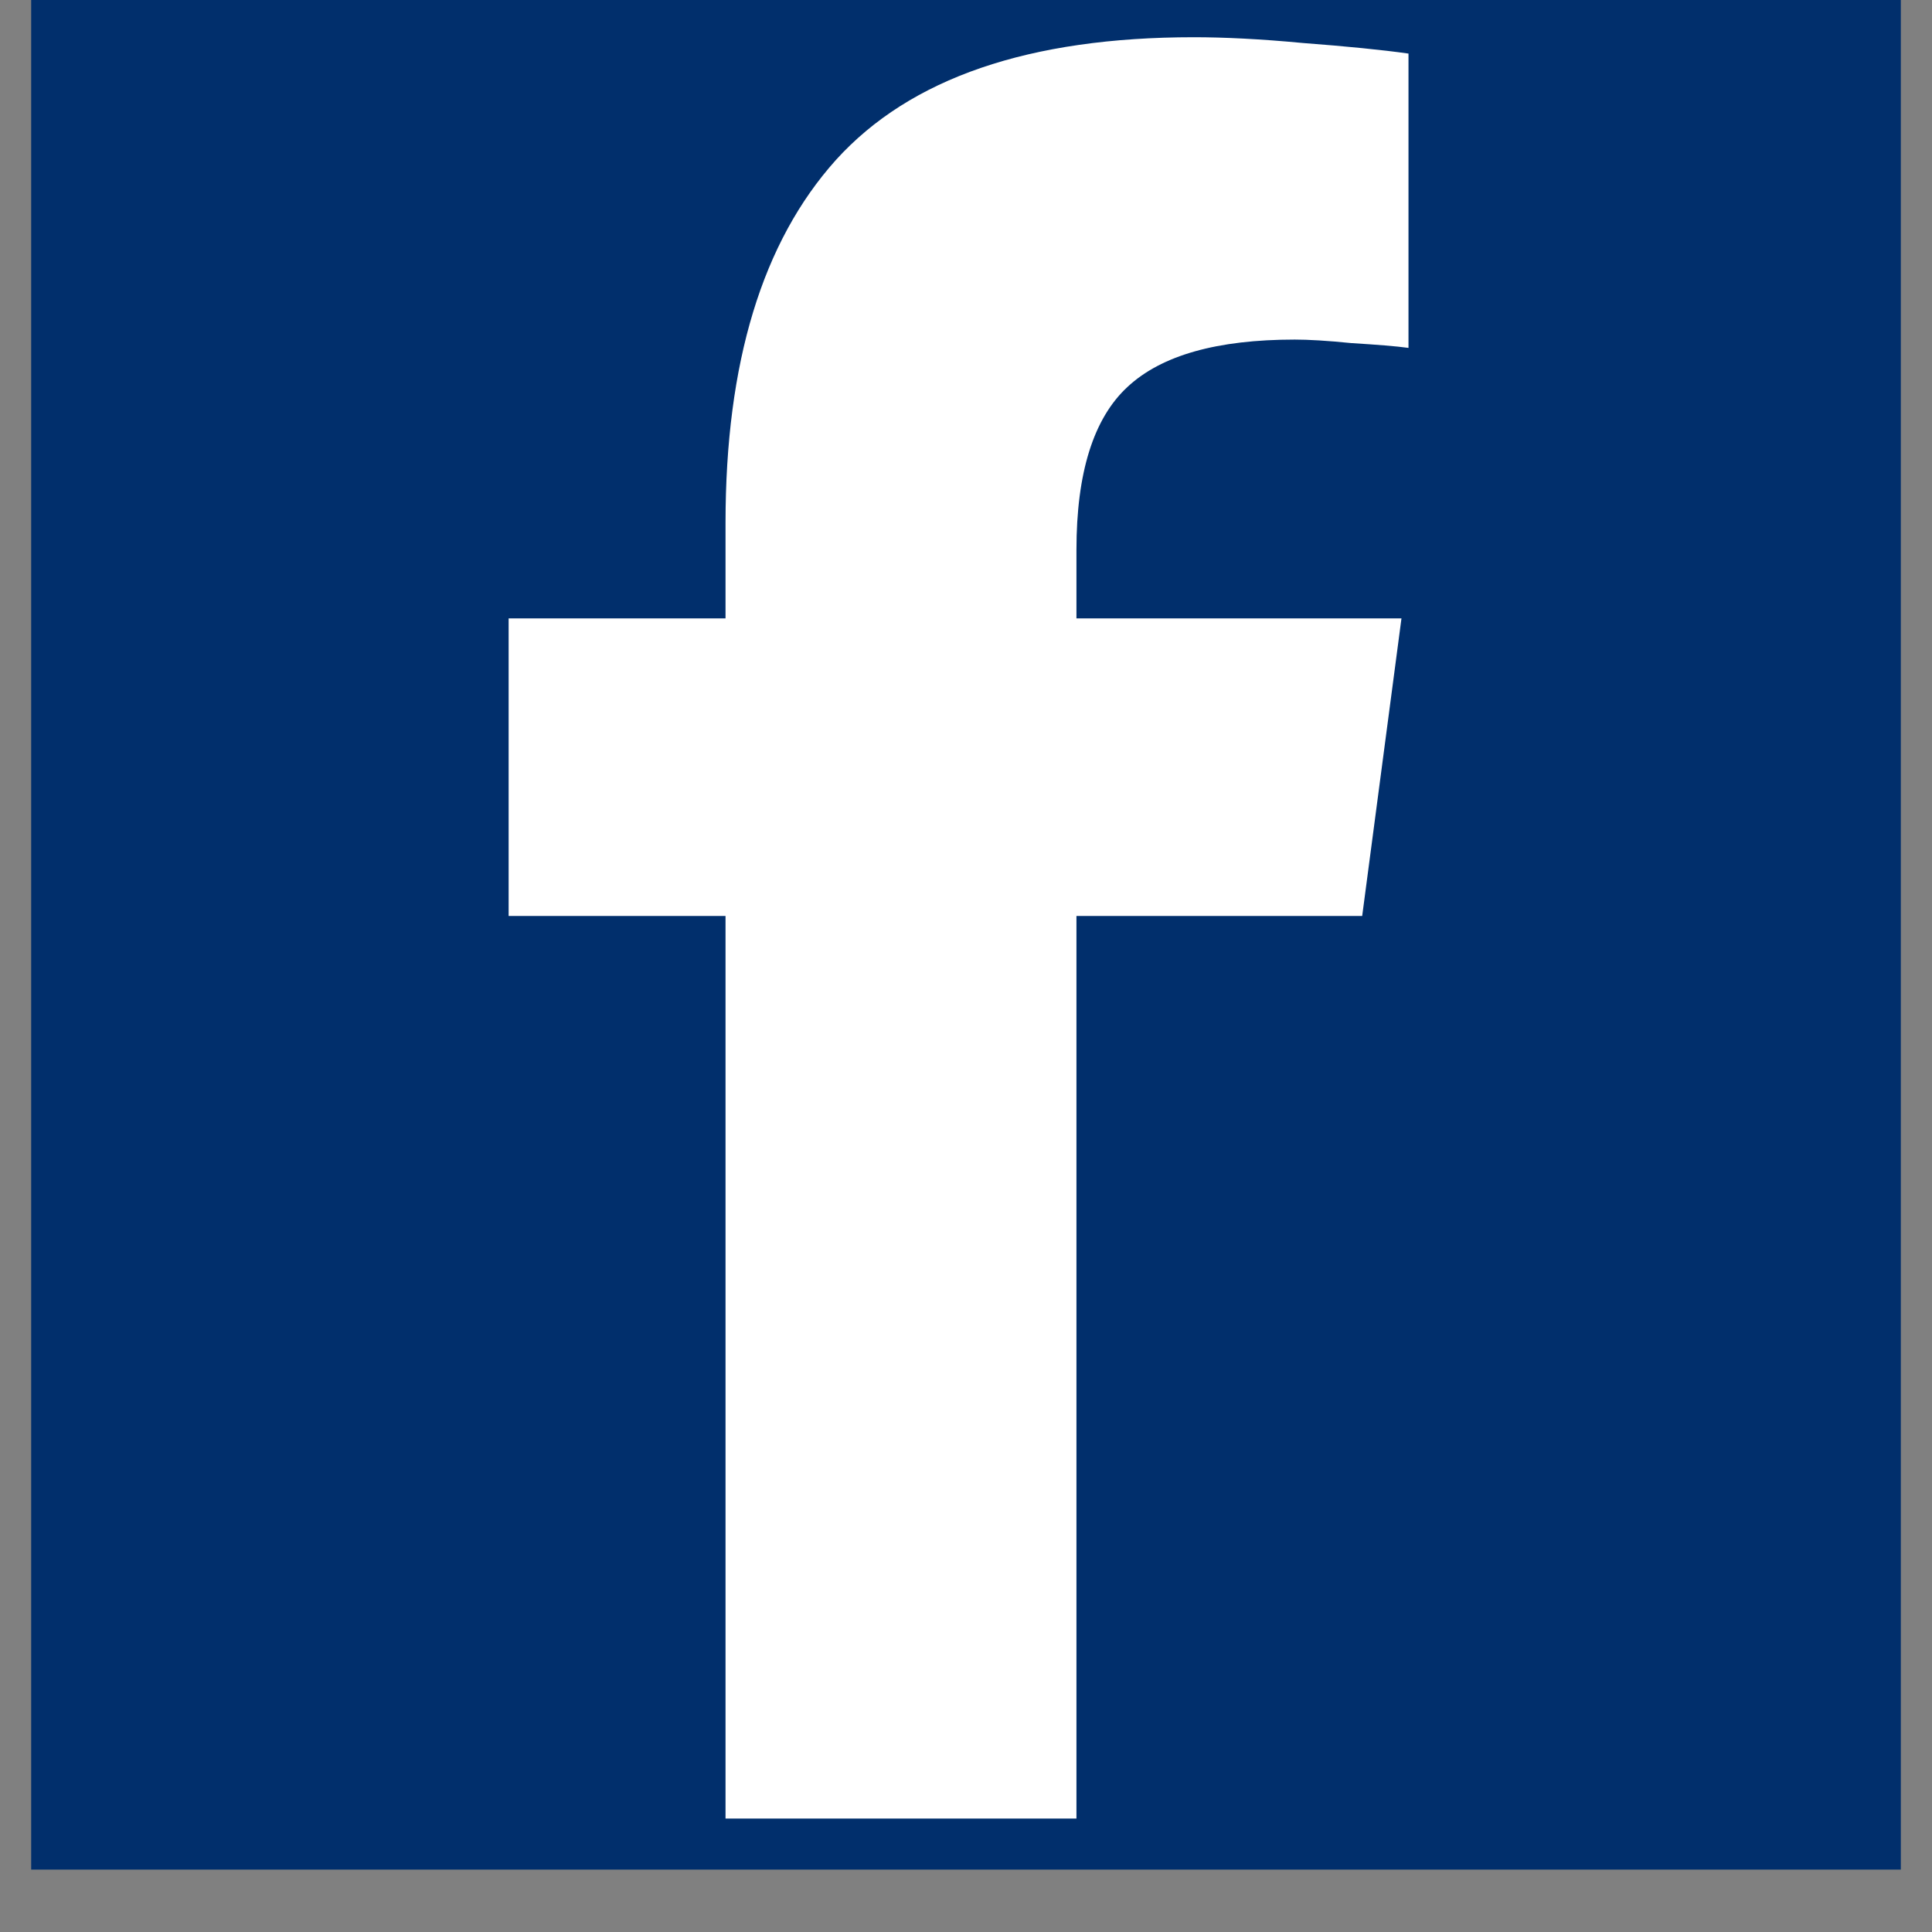 <svg xmlns="http://www.w3.org/2000/svg" xmlns:xlink="http://www.w3.org/1999/xlink" width="40" zoomAndPan="magnify" viewBox="0 0 30 30" height="40" preserveAspectRatio="xMidYMid meet" version="1.2"><rect x="0" y="0" width="30" height="30" fill="#808080" stroke="none"/><defs><clipPath id="e199efef3b"><path d="M 0.484 0 L 29.516 0 L 29.516 29.031 L 0.484 29.031 Z M 0.484 0 "/></clipPath><clipPath id="e211679365"><path d="M -1.043 -7.84 L 31.039 -7.84 C 31.453 -7.84 31.863 -7.797 32.27 -7.719 C 32.676 -7.637 33.07 -7.516 33.453 -7.359 C 33.836 -7.199 34.199 -7.004 34.547 -6.773 C 34.891 -6.543 35.207 -6.281 35.5 -5.988 C 35.793 -5.695 36.055 -5.379 36.285 -5.035 C 36.516 -4.688 36.711 -4.324 36.871 -3.941 C 37.027 -3.559 37.148 -3.164 37.23 -2.758 C 37.309 -2.352 37.352 -1.941 37.352 -1.527 L 37.352 30.555 C 37.352 30.969 37.309 31.379 37.23 31.785 C 37.148 32.191 37.027 32.586 36.871 32.969 C 36.711 33.352 36.516 33.719 36.285 34.062 C 36.055 34.406 35.793 34.727 35.5 35.02 C 35.207 35.312 34.891 35.574 34.547 35.805 C 34.199 36.031 33.836 36.227 33.453 36.387 C 33.07 36.543 32.676 36.664 32.27 36.746 C 31.863 36.824 31.453 36.867 31.039 36.867 L -1.043 36.867 C -1.457 36.867 -1.867 36.824 -2.273 36.746 C -2.68 36.664 -3.074 36.543 -3.457 36.387 C -3.84 36.227 -4.207 36.031 -4.551 35.805 C -4.895 35.574 -5.215 35.312 -5.508 35.02 C -5.801 34.727 -6.062 34.406 -6.293 34.062 C -6.52 33.719 -6.715 33.352 -6.875 32.969 C -7.031 32.586 -7.152 32.191 -7.234 31.785 C -7.312 31.379 -7.355 30.969 -7.355 30.555 L -7.355 -1.527 C -7.355 -1.941 -7.312 -2.352 -7.234 -2.758 C -7.152 -3.164 -7.031 -3.559 -6.875 -3.941 C -6.715 -4.324 -6.52 -4.688 -6.293 -5.035 C -6.062 -5.379 -5.801 -5.695 -5.508 -5.988 C -5.215 -6.281 -4.895 -6.543 -4.551 -6.773 C -4.207 -7.004 -3.84 -7.199 -3.457 -7.359 C -3.074 -7.516 -2.68 -7.637 -2.273 -7.719 C -1.867 -7.797 -1.457 -7.84 -1.043 -7.84 Z M -1.043 -7.84 "/></clipPath></defs><g id="7477a416dd"><g clip-rule="nonzero" clip-path="url(#e199efef3b)"><g clip-rule="nonzero" clip-path="url(#e211679365)"><path style=" stroke:none;fill-rule:nonzero;fill:#012f6c;fill-opacity:1;" d="M 0.484 0 L 0.484 29.031 L 29.516 29.031 L 29.516 0 Z M 0.484 0 "/></g></g><path style=" stroke:none;fill-rule:nonzero;fill:#ffffff;fill-opacity:1;" d="M 16.715 28.238 L 11.266 28.238 L 11.266 14.223 L 7.898 14.223 L 7.898 9.602 L 11.266 9.602 L 11.266 8.117 C 11.266 5.633 11.836 3.758 12.98 2.484 C 14.133 1.211 15.984 0.578 18.539 0.578 C 19.004 0.578 19.57 0.605 20.234 0.668 C 20.906 0.719 21.453 0.773 21.871 0.832 L 21.871 5.402 C 21.676 5.375 21.379 5.352 20.988 5.328 C 20.605 5.289 20.312 5.273 20.105 5.273 C 18.902 5.273 18.035 5.516 17.508 6.008 C 16.98 6.496 16.715 7.34 16.715 8.539 L 16.715 9.602 L 21.762 9.602 L 21.152 14.223 L 16.715 14.223 Z M 16.715 28.238 "/></g></svg>